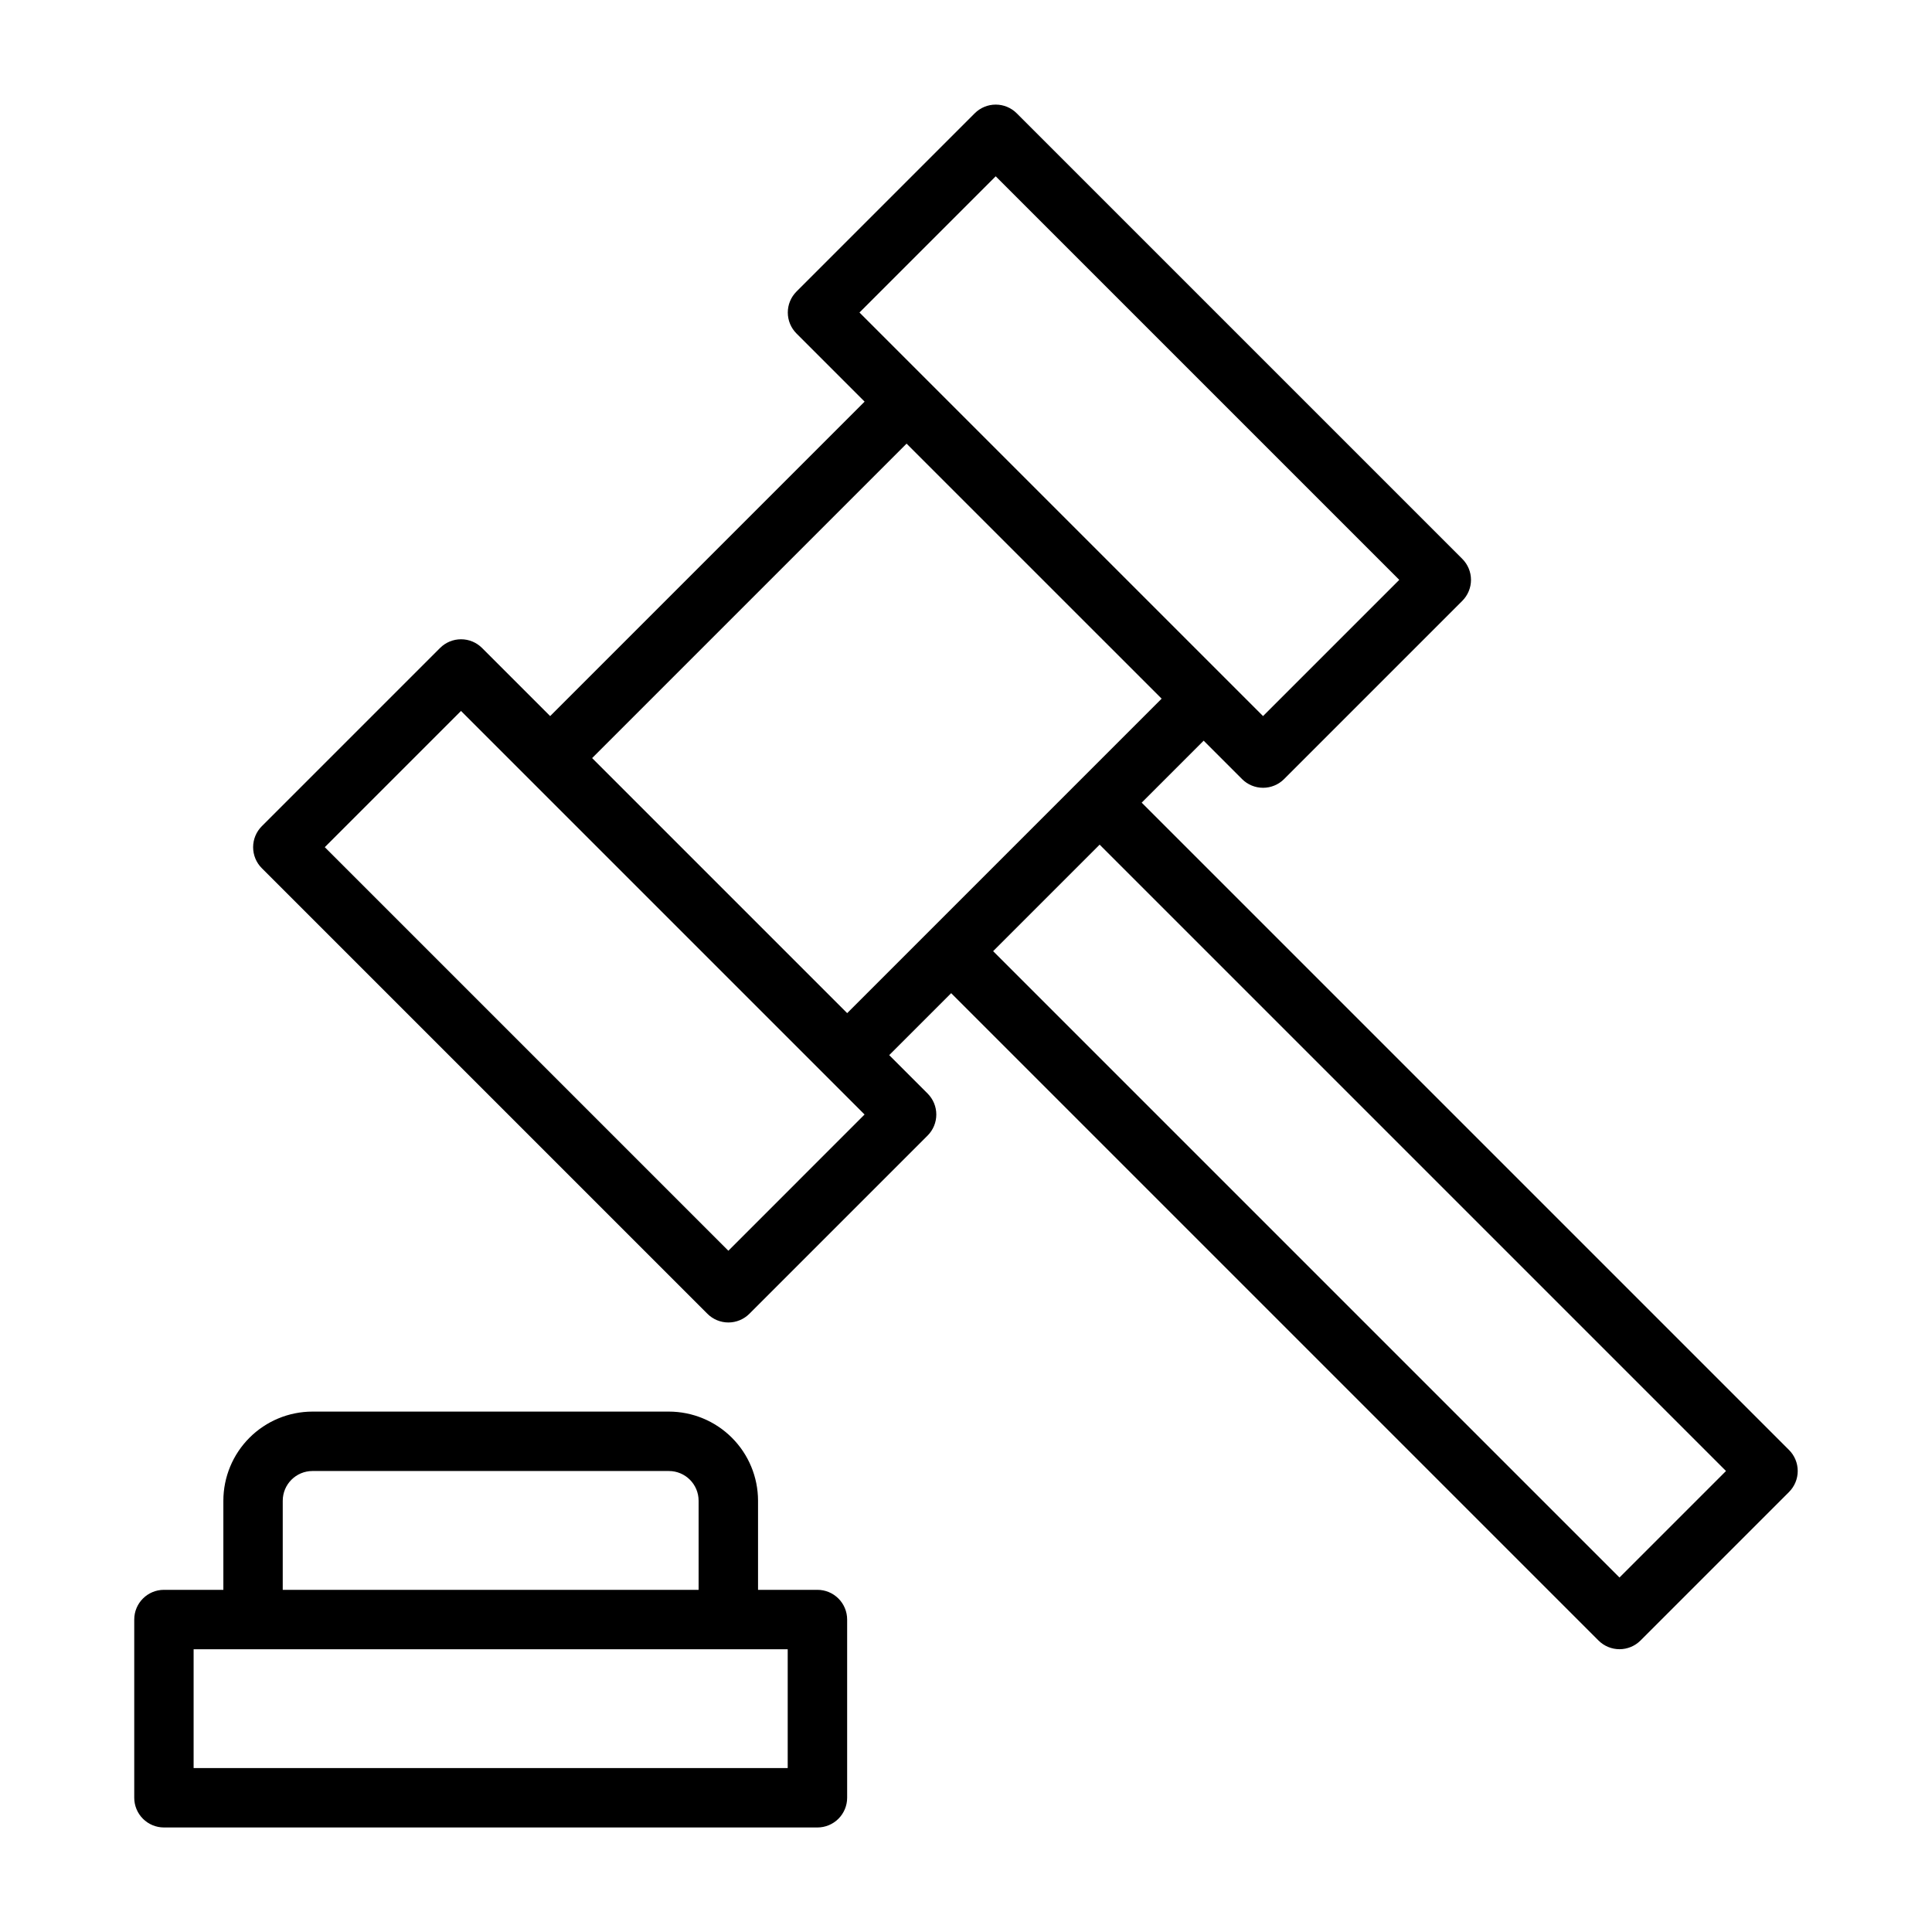 <?xml version="1.0" encoding="UTF-8"?>
<!-- Uploaded to: ICON Repo, www.svgrepo.com, Generator: ICON Repo Mixer Tools -->
<svg fill="#000000" width="800px" height="800px" version="1.1" viewBox="144 144 512 512" xmlns="http://www.w3.org/2000/svg">
 <path d="m618.11 528.26-171.55-171.55 16.422-16.422 10.18 10.18h-0.004c1.477 1.477 3.481 2.305 5.566 2.305s4.09-0.828 5.566-2.305l47.23-47.23v-0.004c1.477-1.473 2.309-3.477 2.309-5.562 0-2.09-0.832-4.09-2.309-5.566l-118.08-118.08h0.004c-1.477-1.477-3.481-2.305-5.566-2.305-2.09 0-4.09 0.828-5.566 2.305l-47.23 47.23v0.004c-1.477 1.473-2.309 3.477-2.309 5.562 0 2.09 0.832 4.09 2.309 5.566l18.047 18.051-83.332 83.332-18.051-18.051c-1.473-1.477-3.477-2.305-5.562-2.305-2.09 0-4.09 0.828-5.566 2.305l-47.234 47.234c-1.477 1.477-2.305 3.477-2.305 5.566 0 2.086 0.828 4.09 2.305 5.562l118.08 118.08c1.477 1.477 3.477 2.309 5.566 2.309 2.086 0 4.09-0.832 5.562-2.309l47.23-47.23h0.004c1.477-1.477 2.305-3.481 2.305-5.566 0-2.09-0.828-4.09-2.305-5.566l-10.18-10.18 16.422-16.418 171.55 171.55c1.477 1.477 3.477 2.305 5.566 2.305 2.086 0 4.09-0.828 5.566-2.305l39.359-39.359v-0.004c1.477-1.473 2.305-3.477 2.305-5.562 0-2.09-0.828-4.09-2.305-5.566zm-210.24-337.54 106.95 106.95-36.102 36.098-10.18-10.176-78.719-78.719-18.051-18.055zm-70.848 284.74-106.95-106.95 36.102-36.102 96.77 96.77 10.176 10.18zm-36.102-130.56 83.332-83.332 67.59 67.586-83.332 83.336zm272.26 217.16-165.99-165.99 28.227-28.227 165.99 165.99zm-212.55 3.262h-15.742v-23.617c-0.008-6.262-2.496-12.266-6.926-16.691-4.426-4.43-10.43-6.918-16.691-6.926h-94.465c-6.262 0.008-12.262 2.496-16.691 6.926-4.426 4.426-6.918 10.43-6.922 16.691v23.617h-15.746c-4.348 0-7.871 3.523-7.871 7.871v47.23c0 2.09 0.828 4.09 2.305 5.566 1.477 1.477 3.481 2.309 5.566 2.309h173.18c2.09 0 4.09-0.832 5.566-2.309 1.477-1.477 2.309-3.477 2.309-5.566v-47.23c0-2.09-0.832-4.09-2.309-5.566-1.477-1.477-3.477-2.305-5.566-2.305zm-141.7-23.617c0.008-4.344 3.527-7.867 7.871-7.871h94.465c4.348 0.004 7.867 3.527 7.871 7.871v23.617h-110.21zm133.82 70.848h-157.44v-31.488h157.44z"/>
</svg>
